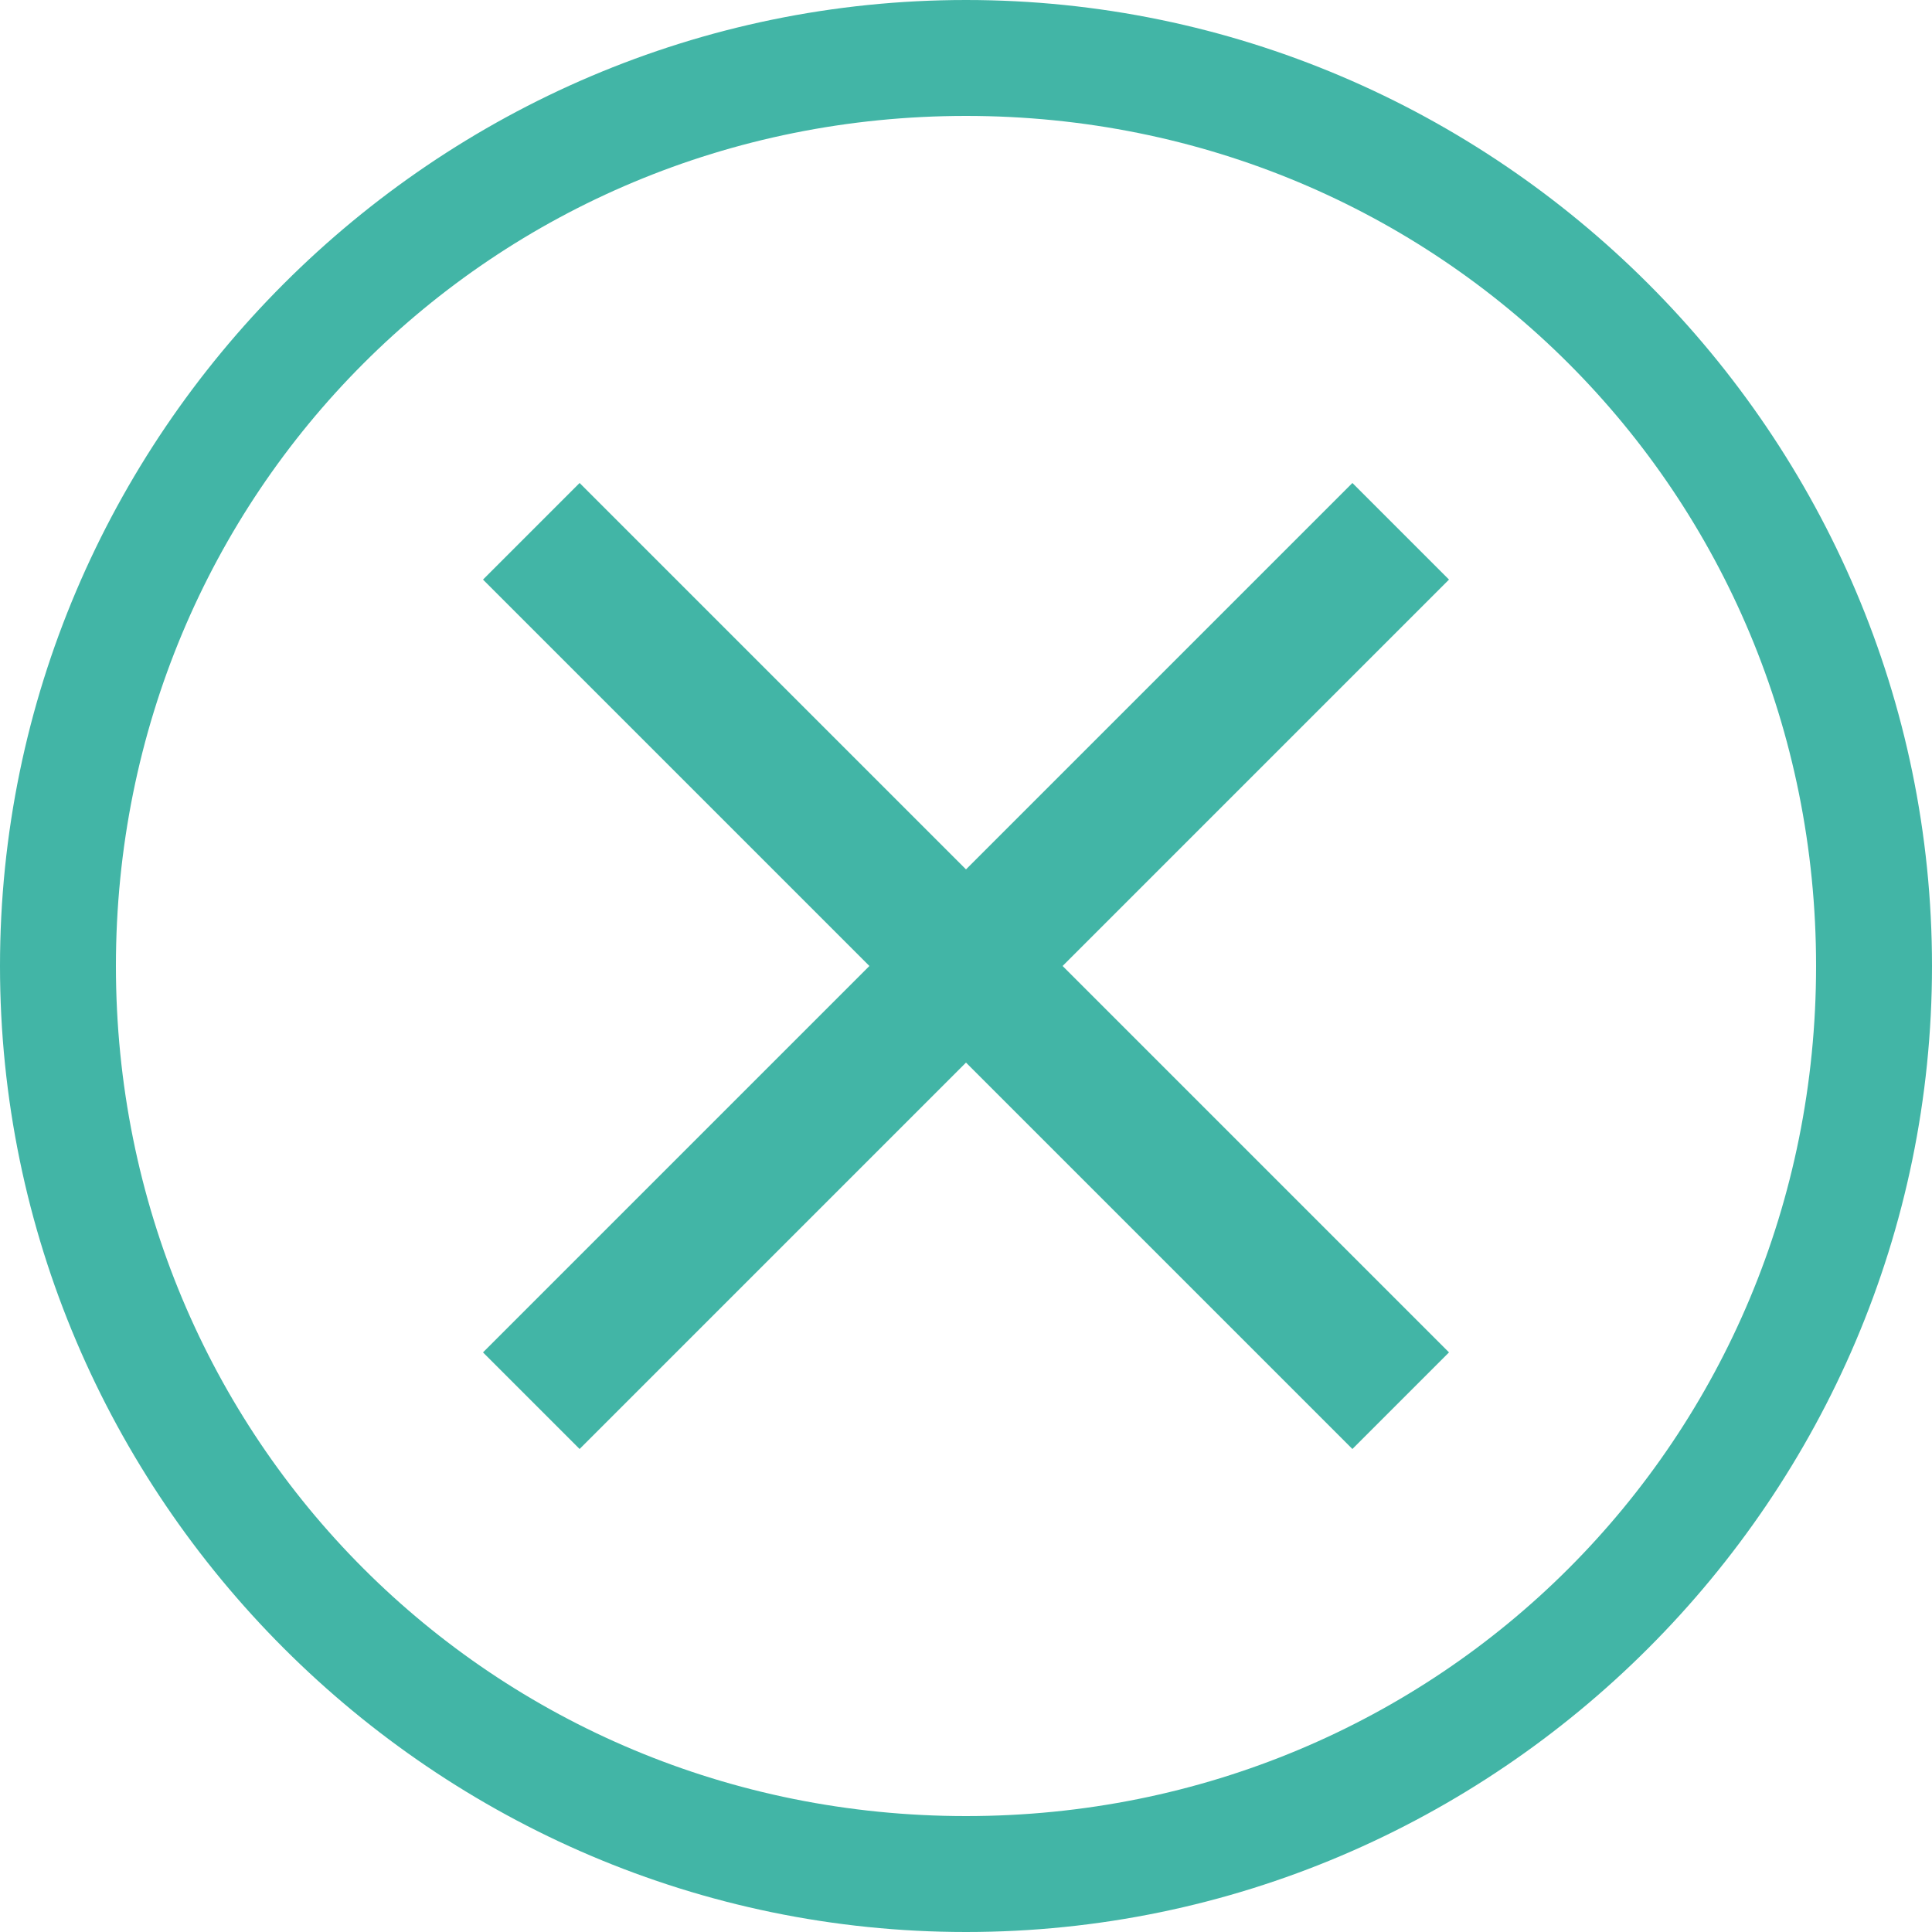 <?xml version="1.0" encoding="utf-8"?>
<!-- Generator: Adobe Illustrator 24.1.3, SVG Export Plug-In . SVG Version: 6.00 Build 0)  -->
<svg version="1.1" id="Ebene_1" xmlns:sketch="http://www.bohemiancoding.com/sketch/ns"
	 xmlns="http://www.w3.org/2000/svg" xmlns:xlink="http://www.w3.org/1999/xlink" x="0px" y="0px" viewBox="0 0 20 20"
	 style="enable-background:new 0 0 20 20;" xml:space="preserve">
<style type="text/css">
	.st0{fill:#42B5A6;}
</style>
<desc></desc>
<path id="Shape_1_" class="st0" d="M10,1.2c4.9,0,8.8,3.9,8.8,8.8s-3.9,8.8-8.8,8.8S1.2,14.9,1.2,10S5.1,1.2,10,1.2 M10,0
	C4.5,0,0,4.5,0,10s4.5,10,10,10s10-4.5,10-10S15.5,0,10,0L10,0z"/>
<polygon class="st0" points="15,6 14,5 10,9 6,5 5,6 9,10 5,14 6,15 10,11 14,15 15,14 11,10 "/>
</svg>
